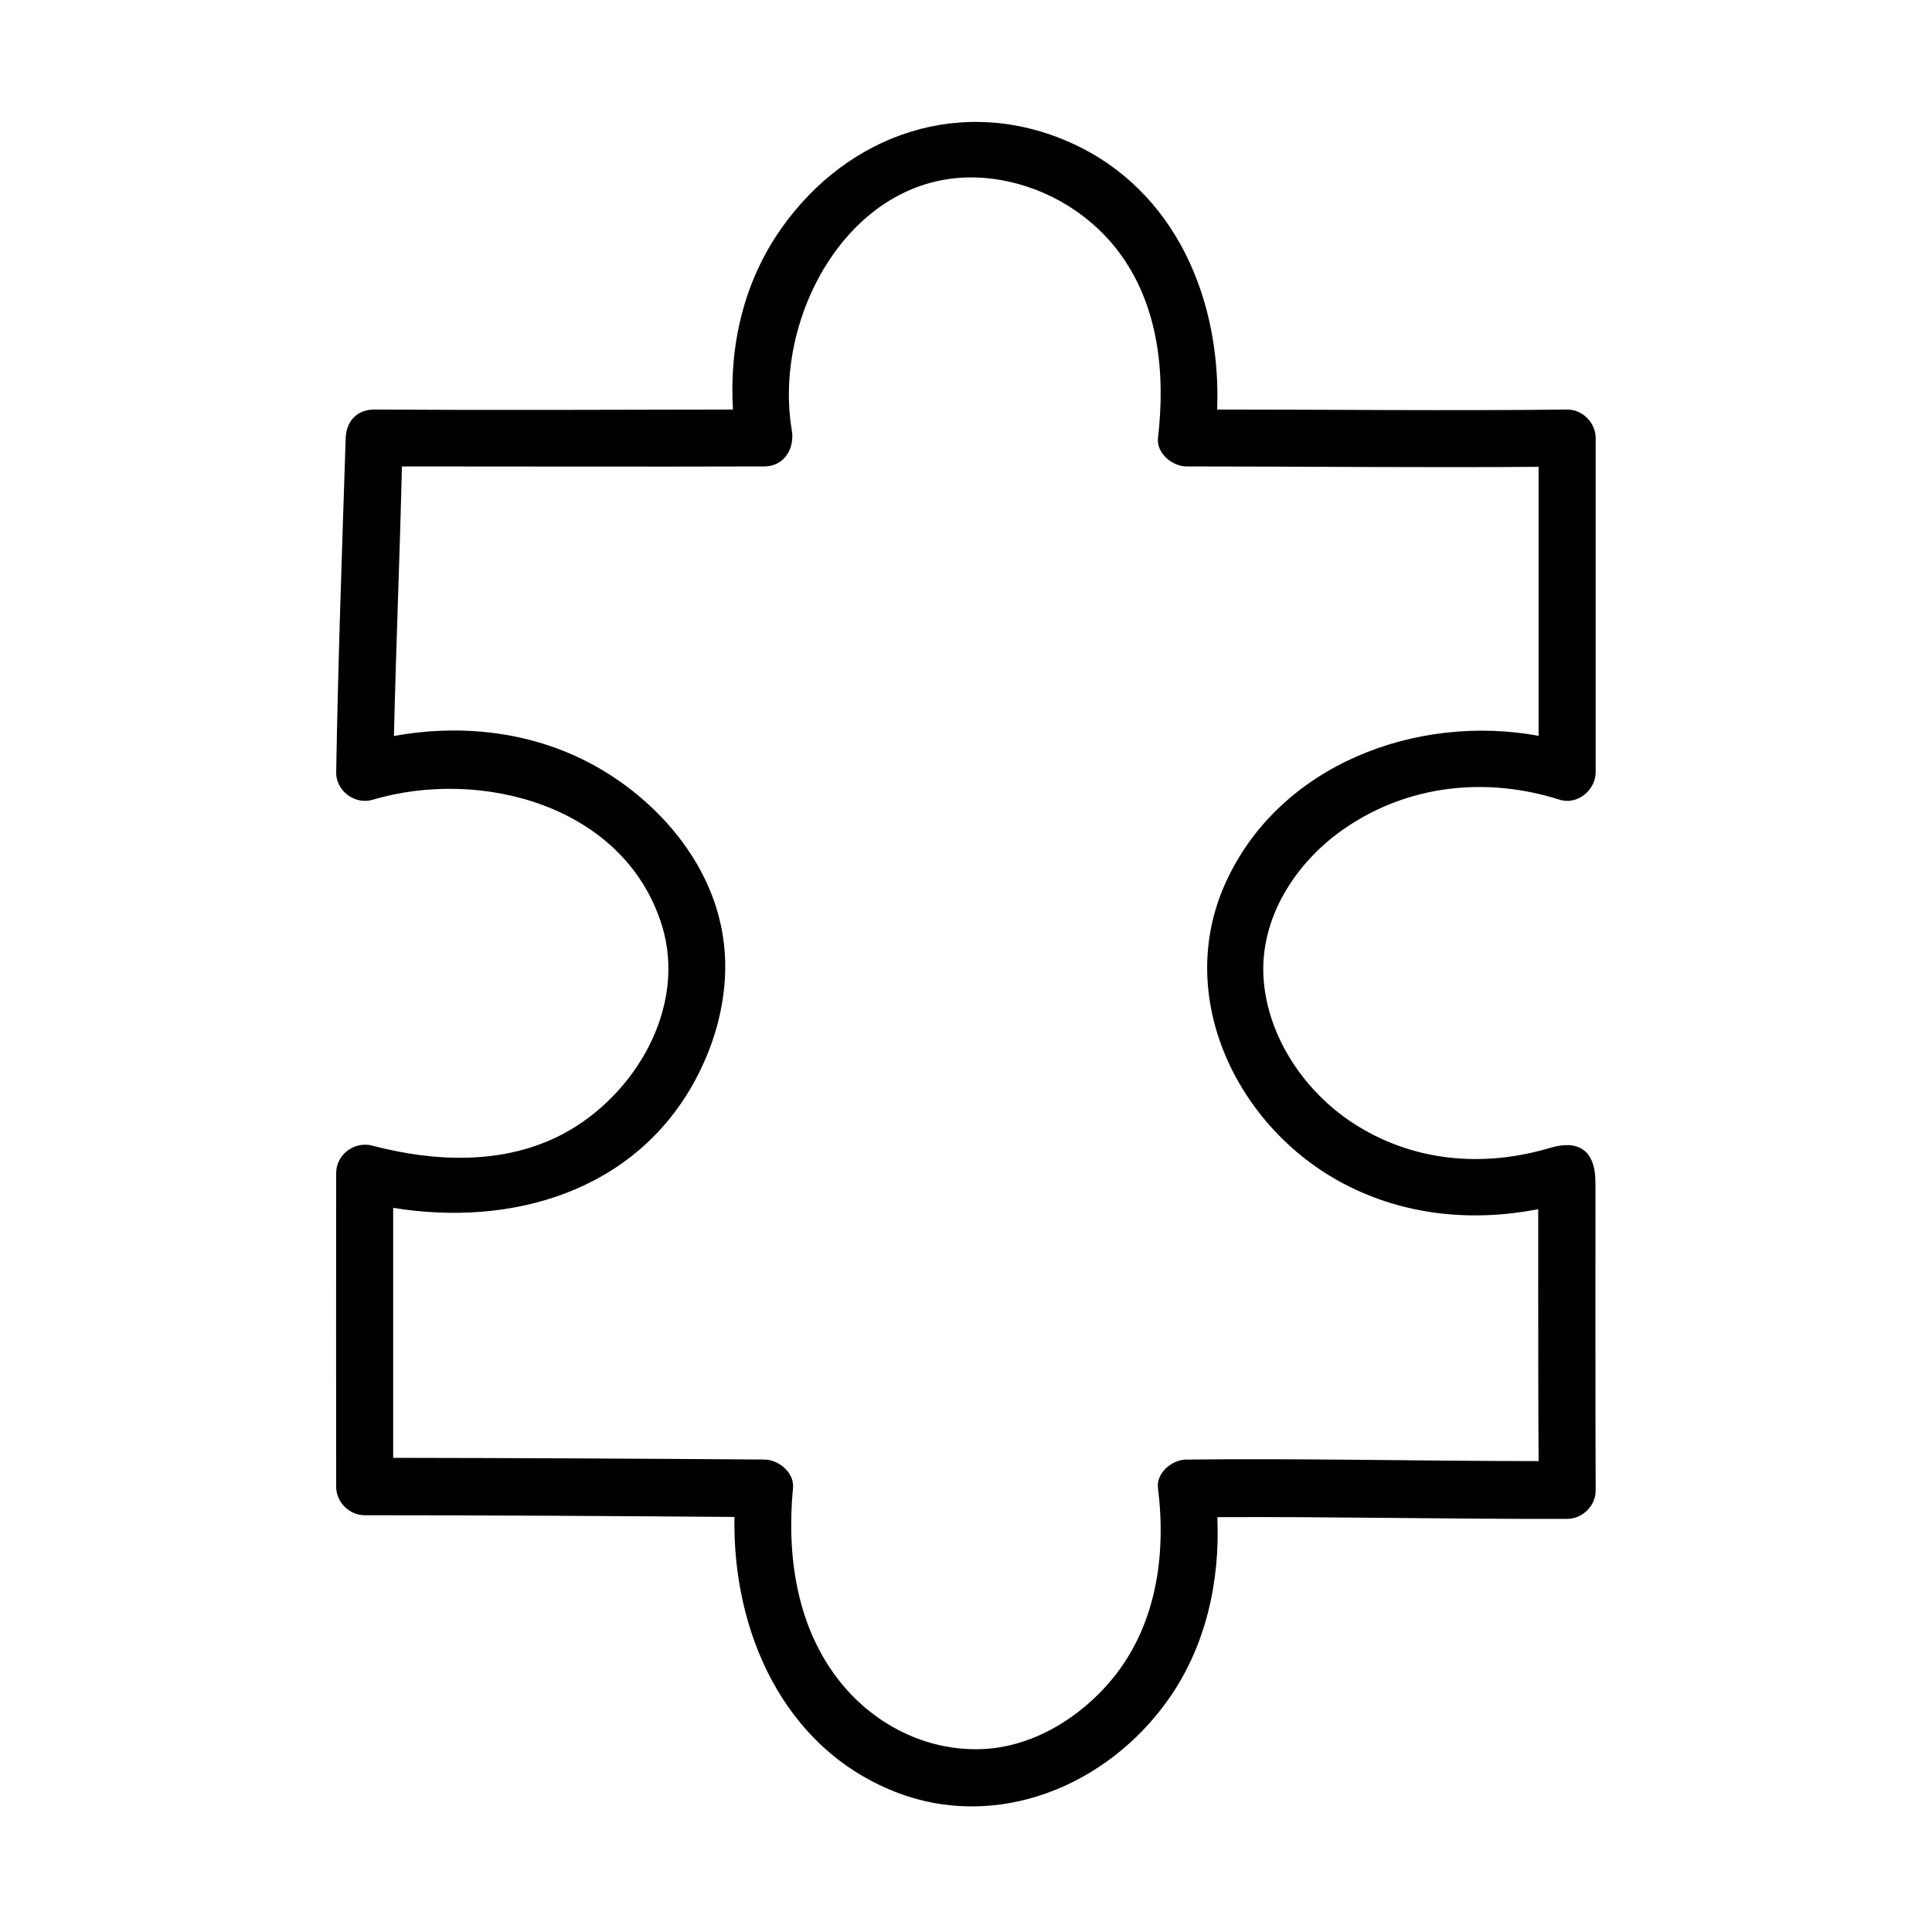 <?xml version="1.0" encoding="UTF-8"?>
<!-- Uploaded to: ICON Repo, www.iconrepo.com, Generator: ICON Repo Mixer Tools -->
<svg fill="#000000" width="800px" height="800px" version="1.1" viewBox="144 144 512 512" xmlns="http://www.w3.org/2000/svg">
 <path d="m566.81 457.54c0.051-8.969-4.734-11.539-12.09-9.32-17.734 5.289-36.578 3.68-52.395-6.75-12.543-8.262-22.168-22.371-23.426-37.586-1.359-16.426 8.516-31.59 21.766-40.559 16.879-11.438 37.383-13.504 56.629-7.406 4.734 1.512 9.574-2.519 9.574-7.305v-88.52c0-4.031-3.477-7.609-7.559-7.559-30.934 0.352-61.867 0-92.75 0 1.109-28.918-10.883-58.141-38.742-70.684-28.617-12.848-58.996-2.57-76.781 22.723-9.977 14.156-13.805 31.035-12.797 47.961-31.691 0.051-63.379 0.203-95.07 0-4.684 0-7.406 3.223-7.559 7.559-0.957 29.523-2.016 59.047-2.519 88.57-0.102 4.836 4.887 8.664 9.574 7.305 28.766-8.566 66.703 1.461 76.68 33.051 6.902 21.816-7.055 45.445-26.301 55.57-15.566 8.16-33.805 7.356-50.383 3.023-4.734-1.258-9.574 2.316-9.574 7.305-0.051 27.711 0 55.367 0 83.078 0 4.082 3.477 7.559 7.559 7.559 32.648 0 65.344 0.203 97.992 0.453-0.555 30.18 12.848 61.062 42.473 72.801 27.004 10.68 56.375-1.512 72.547-24.484 9.926-14.055 13.703-31.285 12.949-48.266 30.883-0.152 61.766 0.555 92.699 0.453 4.082 0 7.609-3.477 7.559-7.559-0.102-18.34-0.051-79.199-0.051-81.266zm-108.37 73.254c-3.727 0-8.062 3.426-7.559 7.559 2.215 17.887-0.453 36.527-12.242 50.734-8.363 10.125-20.957 17.887-34.309 18.438-14.66 0.605-28.465-6.348-37.586-17.684-11.637-14.461-14.309-33.504-12.594-51.488 0.402-4.082-3.777-7.508-7.559-7.559-32.797-0.25-65.598-0.402-98.395-0.453v-66.25c31.234 5.09 64.086-4.18 80.105-33.957 6.699-12.496 9.773-27.156 6.699-41.109-3.629-16.828-15.719-31.188-30.078-40.152-16.977-10.629-37.18-13.352-56.527-9.824 0.555-23.832 1.562-47.609 2.117-71.441 31.992 0 63.984 0.102 96.027 0 5.289 0 8.113-4.785 7.305-9.574-5.34-31.336 17.129-70.988 52.801-66.703 13 1.562 25.293 8.414 33.352 18.793 11.035 14.207 12.898 32.598 10.883 49.926-0.453 4.082 3.828 7.559 7.559 7.559 31.086 0 62.219 0.352 93.305 0.102v71.289c-32.293-5.945-68.719 7.609-82.926 38.895-13.805 30.328 3.074 65.043 31.387 79.855 16.02 8.414 34.008 10.078 51.438 6.699v16.777c0 16.676 0 33.301 0.102 49.977-31.086 0-62.172-0.754-93.305-0.402z"/>
</svg>